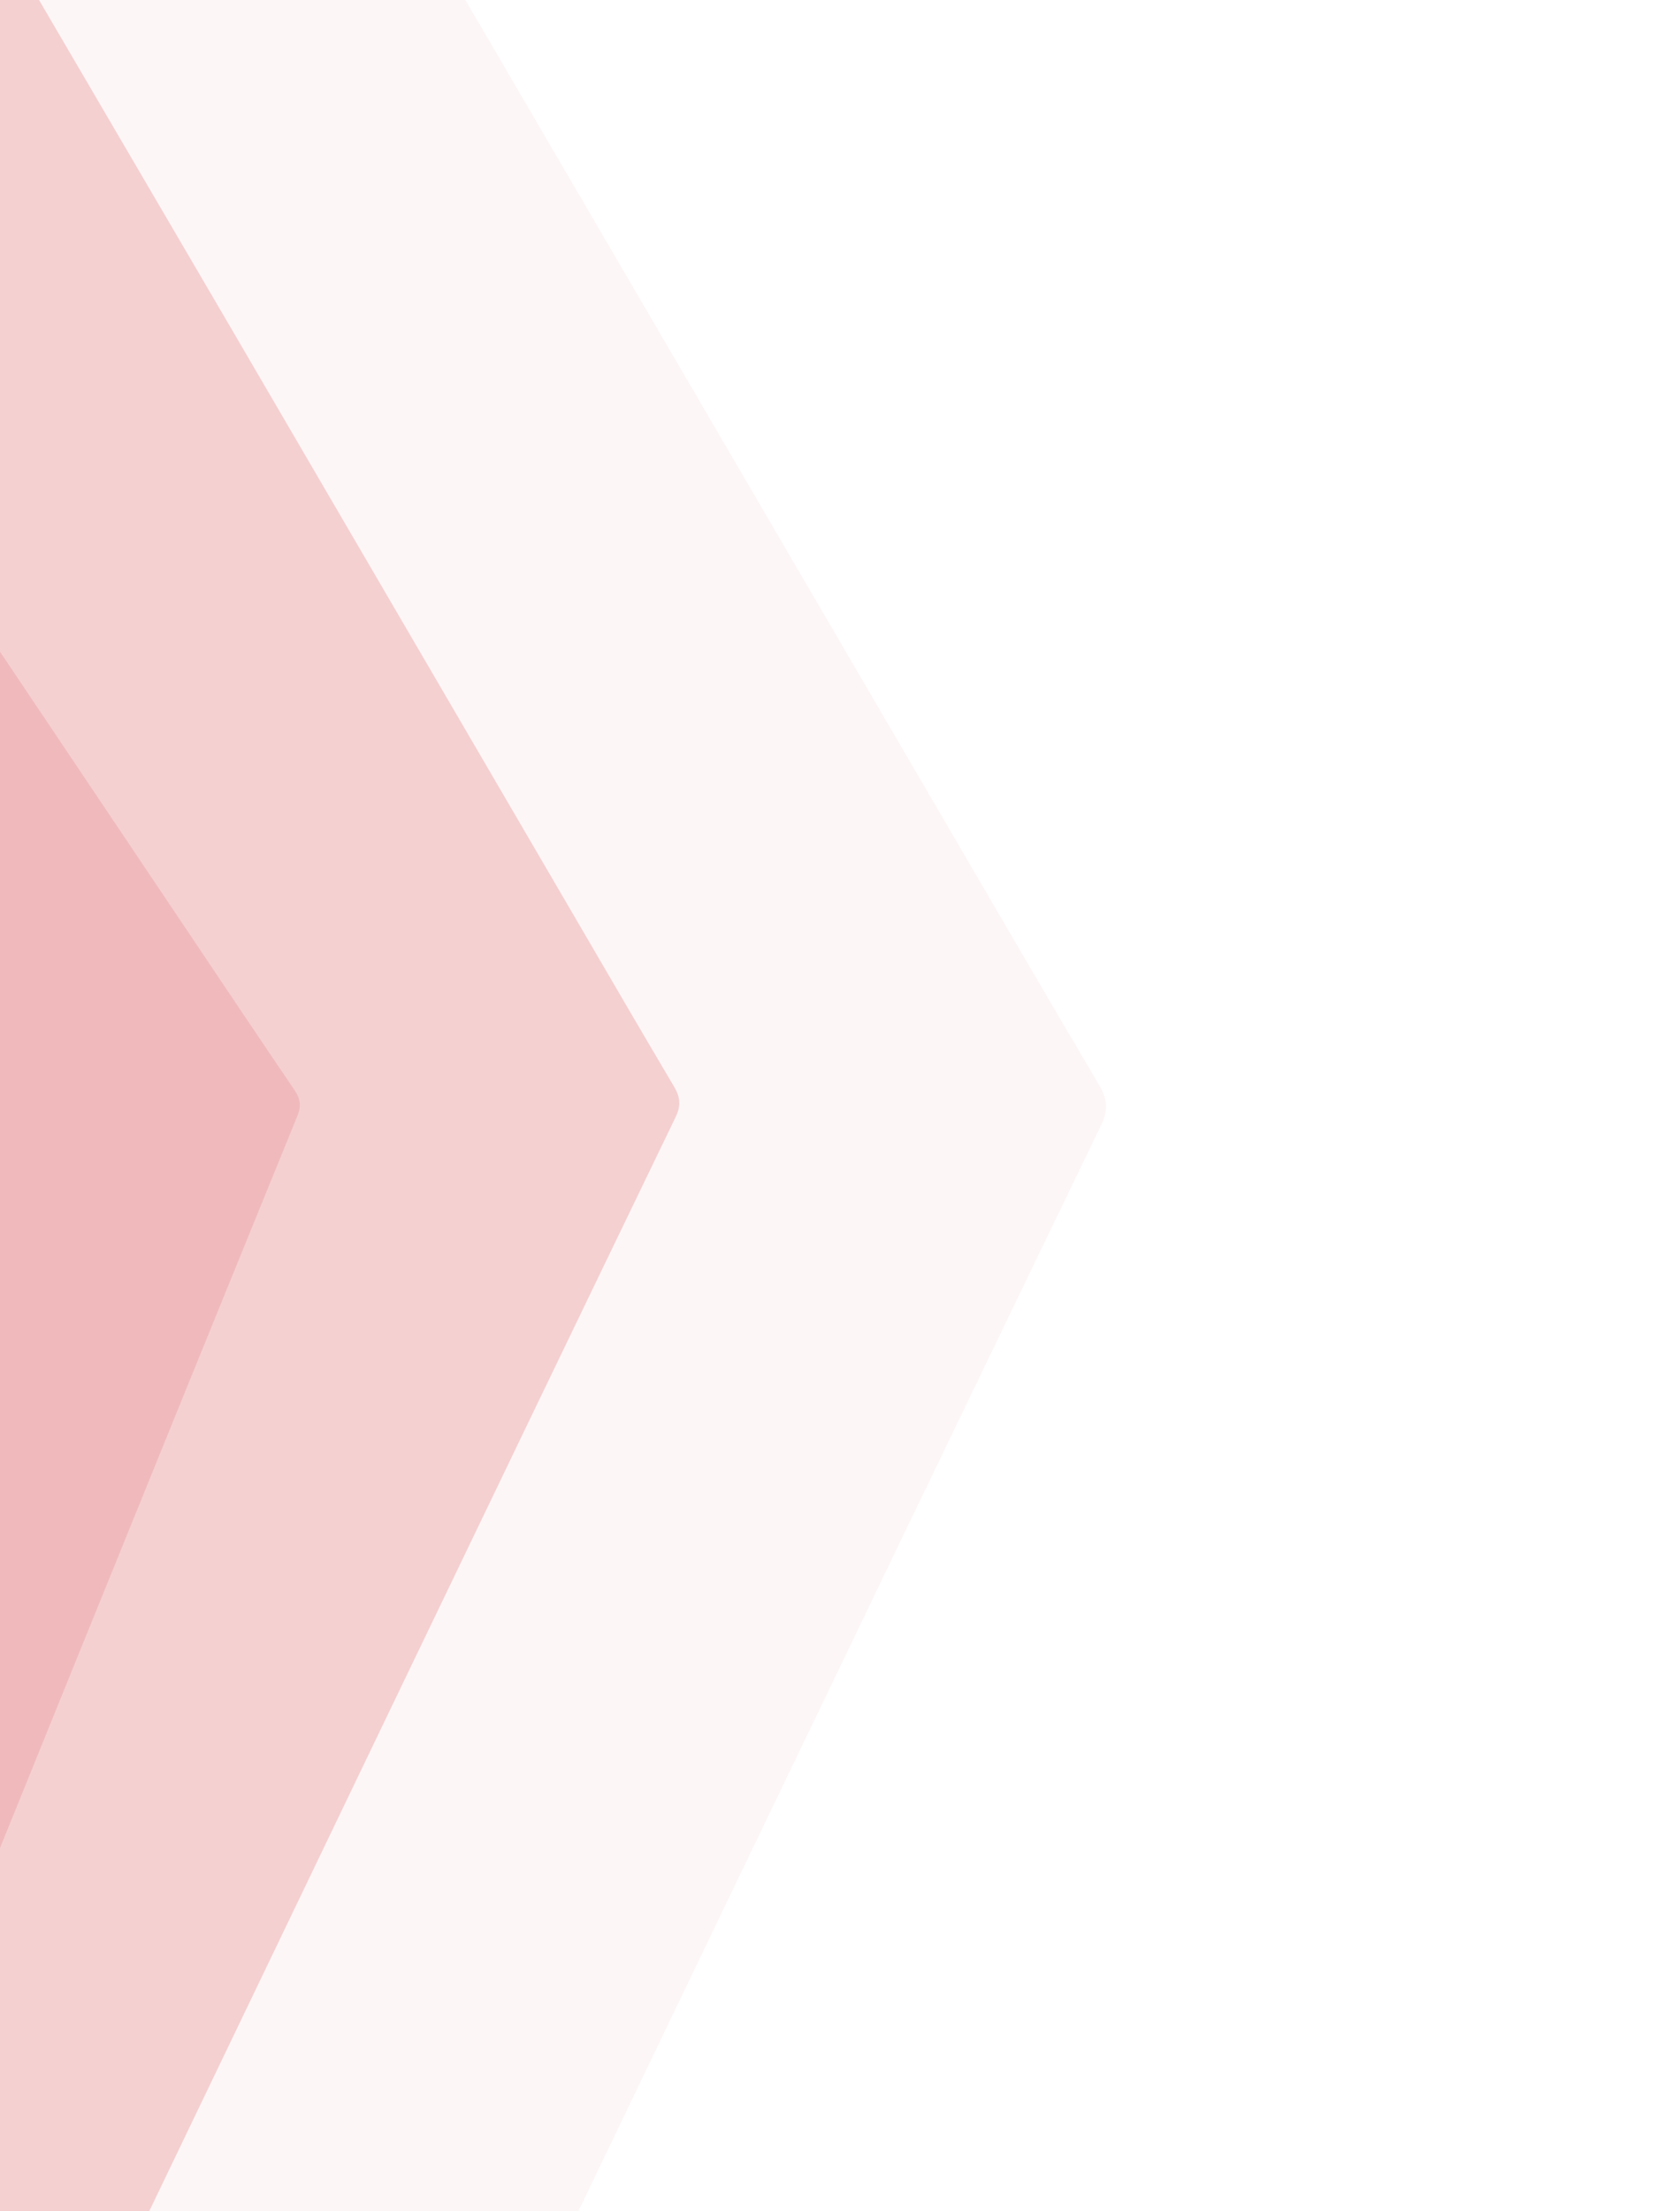 <svg width="434" height="571" viewBox="0 0 434 571" fill="none" xmlns="http://www.w3.org/2000/svg">
<g opacity="0.3">
<path d="M39.599 -137.756C5.927 -195.361 -27.703 -252.981 -61.332 -310.601L-195.615 -233.06C-183.941 -206.469 -172.109 -179.981 -160.435 -153.389C-148.821 -126.971 -137.38 -100.494 -125.766 -74.075C-112.317 -43.453 -98.71 -12.934 -85.275 17.645C-73.661 44.063 -62.22 70.541 -50.605 96.959C-37.171 127.538 -23.564 158.057 -10.13 188.636C1.484 215.054 13.055 241.487 24.453 267.98C25.697 270.889 26.511 274.235 26.427 277.359C20.911 469.702 15.293 662.031 9.719 854.345C9.692 855.95 9.824 857.597 9.898 859.216L11.288 859.462C11.881 857.952 12.342 856.343 13.05 854.89C44.045 790.292 75.098 725.723 106.107 661.169C132.258 606.8 158.366 552.445 184.474 498.091C217.723 428.945 251.014 359.784 284.422 290.68C286.378 286.67 286.103 283.766 283.927 280.115C271.926 259.875 260.126 239.517 248.24 219.19C209.227 152.398 170.257 85.591 131.259 18.842C100.749 -33.372 70.109 -85.542 39.599 -137.756Z" fill="#F9E2E3"/>
<path d="M-10.845 -35.766C-36.336 -79.374 -61.794 -122.995 -87.252 -166.615L-188.908 -107.914C-180.071 -87.783 -171.114 -67.731 -162.276 -47.601C-153.484 -27.601 -144.823 -7.557 -136.03 12.442C-125.849 35.624 -115.548 58.728 -105.378 81.877C-96.586 101.877 -87.924 121.921 -79.132 141.92C-68.962 165.069 -58.661 188.173 -48.491 211.323C-39.698 231.322 -30.939 251.332 -22.31 271.388C-21.369 273.59 -20.752 276.123 -20.817 278.488C-24.992 424.097 -29.245 569.696 -33.465 715.283C-33.485 716.498 -33.385 717.745 -33.329 718.971L-32.276 719.157C-31.828 718.014 -31.479 716.796 -30.943 715.696C-7.479 666.794 16.029 617.913 39.504 569.044C59.301 527.884 79.066 486.736 98.83 445.588C124 393.243 149.203 340.886 174.494 288.573C175.974 285.537 175.766 283.339 174.118 280.575C165.033 265.252 156.101 249.841 147.103 234.452C117.569 183.889 88.067 133.314 58.545 82.784C35.448 43.256 12.252 3.762 -10.845 -35.766Z" fill="#DC6065"/>
<path d="M-99.258 20.688C-123.418 -15.257 -147.55 -51.214 -171.683 -87.17L-255.513 -31.468C-246.868 -14.718 -238.124 1.959 -229.478 18.709C-220.878 35.35 -212.388 52.037 -203.788 68.677C-193.828 87.967 -183.77 107.183 -173.822 126.445C-165.222 143.086 -156.732 159.772 -148.132 176.413C-138.183 195.675 -128.125 214.891 -118.177 234.153C-109.577 250.793 -101.004 267.446 -92.541 284.143C-91.617 285.977 -90.954 288.112 -90.881 290.139C-86.619 414.964 -82.423 539.784 -78.2 664.594C-78.153 665.635 -78 666.696 -77.886 667.742L-76.975 667.845C-76.653 666.843 -76.42 665.781 -76.02 664.811C-58.573 621.702 -41.087 578.609 -23.629 535.527C-8.903 499.241 5.796 462.966 20.495 426.692C39.217 380.544 57.966 334.385 76.793 288.258C77.896 285.581 77.6 283.711 76.041 281.434C67.442 268.812 58.969 256.105 50.441 243.42C22.448 201.742 -5.519 160.051 -33.501 118.4C-55.393 85.818 -77.366 53.27 -99.258 20.688Z" fill="#CB161E"/>
</g>
</svg>
